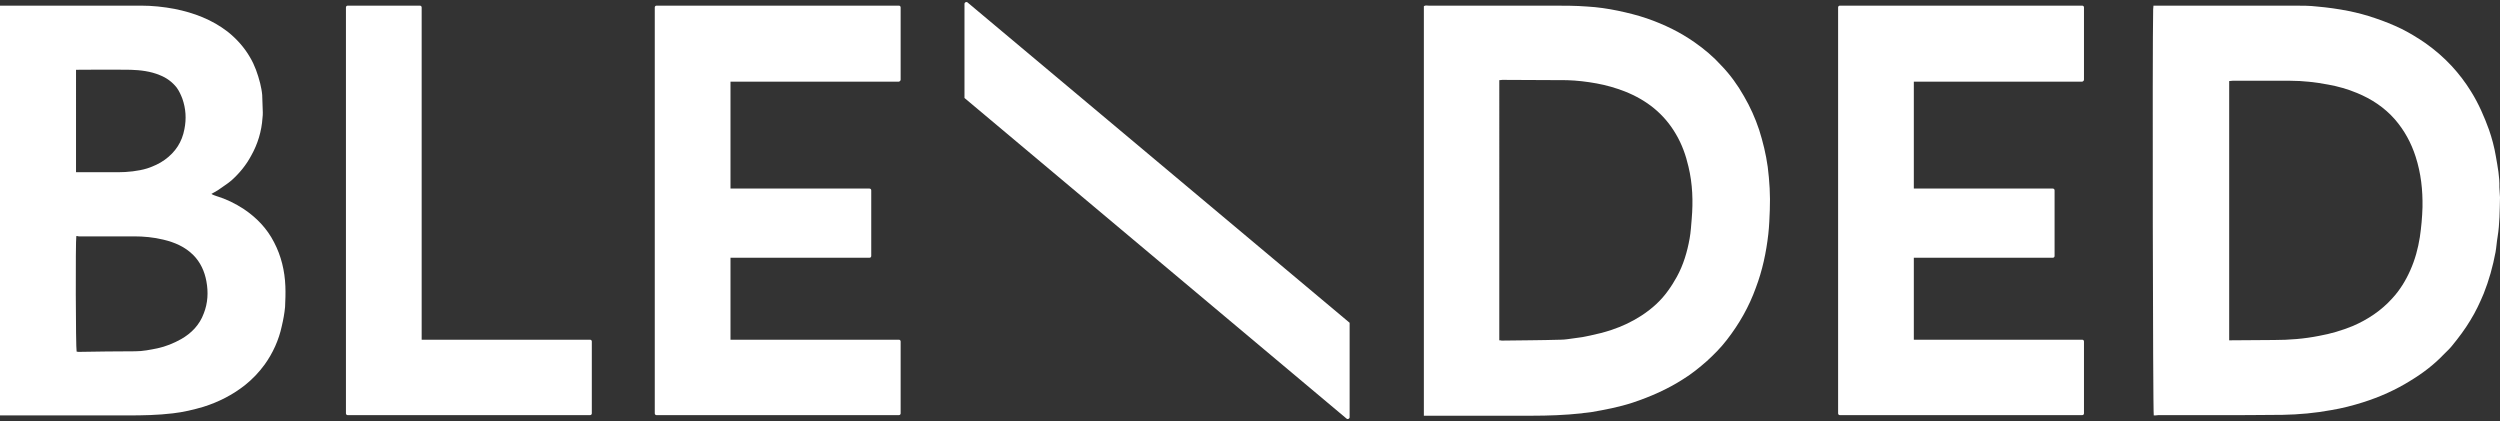 <?xml version="1.0" encoding="utf-8"?>
<!-- Generator: Adobe Illustrator 22.0.1, SVG Export Plug-In . SVG Version: 6.00 Build 0)  -->
<svg version="1.1" id="Layer_1" xmlns="http://www.w3.org/2000/svg" xmlns:xlink="http://www.w3.org/1999/xlink" x="0px" y="0px"
	 viewBox="0 0 841.9 141.8" style="enable-background:new 0 0 841.9 141.8;" xml:space="preserve">
<rect x="0" y="0" width="841.9" height="141.8" fill="#333333" stroke="none"/>
<style type="text/css">
	.st0{fill:#FFFFFF;}
</style>
<path class="st0" d="M750.8,114.6c0.3,0,0.5,0,0.8,0c4.7,0,9.5-0.1,14.2-0.1c5.1,0,10.2-0.4,15.2-1.4c3.9-0.7,7.6-1.8,11.3-3.3
	c5.1-2.2,9.6-5.2,13.3-9.3c2.6-2.8,4.6-6.1,6.1-9.5c1.6-3.6,2.6-7.3,3.2-11.1c0.5-3.4,0.8-6.7,0.9-10.1c0.1-5.8-0.5-11.4-2.3-17
	c-1.5-4.7-3.8-8.9-7-12.6c-3.5-4-7.9-6.9-12.8-8.9c-3.1-1.3-6.3-2.2-9.6-2.8c-4.2-0.8-8.5-1.3-12.8-1.3c-6.5,0-13,0-19.5,0
	c-0.3,0-0.7,0.1-1.1,0.1V114.6z M725.3,139.9c-0.3-1.5-0.5-124.2-0.2-136.8c0-0.3,0.1-0.7,0.1-1.2h1.4c15.3,0,30.7,0,46,0
	c2.6,0,5.2,0,7.7,0.3c3.5,0.3,7.1,0.8,10.6,1.5c3,0.6,6,1.4,8.9,2.4c3,1,6,2.2,8.9,3.6c2.8,1.4,5.4,3,7.9,4.7c3.3,2.3,6.3,4.9,9,7.8
	c2.5,2.7,4.7,5.6,6.6,8.7c2.5,4,4.4,8.4,6,12.8c1,2.9,1.8,5.9,2.3,8.9c0.6,3.5,1.3,6.9,1.2,10.5c0,1.1,0.2,2.3,0.2,3.4
	c-0.1,4.4-0.1,8.9-0.8,13.2c-0.3,1.7-0.4,3.5-0.7,5.2c-0.9,4.8-2.2,9.5-4,14c-1.3,3.1-2.7,6.1-4.5,9c-1.8,3-3.9,5.8-6.2,8.6
	c-0.8,1-1.7,1.8-2.6,2.7c-3.3,3.5-7.1,6.4-11.2,8.9c-5.1,3.2-10.5,5.6-16.2,7.4c-3.5,1.1-7,2-10.6,2.6c-5.4,1-10.9,1.5-16.4,1.6
	c-8,0.1-16,0.1-24,0.1c-6,0-11.9,0-17.9,0C726.2,139.9,725.7,139.9,725.3,139.9"/>
<path class="st0" d="M505.1,114.6c0.3,0,0.5,0.1,0.6,0.1c6.6-0.1,13.2-0.1,19.8-0.3c1.6,0,3.1-0.3,4.7-0.5c1.8-0.2,3.6-0.5,5.3-0.9
	c2.4-0.5,4.8-1.1,7.2-1.9c3.6-1.2,7-2.8,10.2-4.9c3.5-2.3,6.5-5,8.9-8.4c1.1-1.5,2-3,2.9-4.6c2.2-4,3.5-8.4,4.3-12.9
	c0.4-2.2,0.5-4.4,0.7-6.6c0.5-5.9,0.3-11.8-1.1-17.6c-0.9-3.9-2.2-7.5-4.2-10.9c-4-6.9-9.9-11.5-17.2-14.4c-3.1-1.2-6.2-2.1-9.5-2.7
	c-3.3-0.6-6.6-1-10-1.1c-7.3-0.1-14.6,0-21.8-0.1c-0.3,0-0.6,0.1-1,0.1V114.6z M479.5,139.9V2.1c0.5-0.4,1.1-0.2,1.6-0.2
	c13.9,0,27.8,0,41.6,0c3.9,0,7.9,0,11.8,0.3c3.5,0.2,6.9,0.7,10.3,1.4c3.3,0.7,6.6,1.5,9.8,2.6c2.9,1,5.8,2.2,8.6,3.6
	c2.6,1.3,5.1,2.8,7.4,4.4c3.3,2.3,6.4,4.9,9.1,7.9c3,3.1,5.5,6.6,7.6,10.3c2.1,3.6,3.8,7.4,5.1,11.3c1.3,4.1,2.3,8.2,2.9,12.5
	c0.6,4.8,0.9,9.6,0.7,14.5c-0.1,2.7-0.2,5.4-0.5,8.1c-0.7,6.2-2,12.3-4.2,18.1c-2.3,6.4-5.6,12.2-9.8,17.6c-2,2.6-4.3,4.9-6.7,7.1
	c-2.5,2.2-5.1,4.3-8,6.1c-5.3,3.4-11,5.9-17,7.9c-4.6,1.5-9.3,2.4-14,3.2c-1.1,0.2-2.2,0.2-3.2,0.4c-5.6,0.6-11.2,0.8-16.8,0.8
	c-11.6,0-23.2,0-34.7,0H479.5z"/>
<path class="st0" d="M25.6,58c0,0,9.9,0,14.1,0c1.7,0,3.3-0.1,5-0.3c1.6-0.2,3.3-0.5,4.9-1c2.1-0.7,4.1-1.6,5.9-2.9
	c3.6-2.6,5.8-6,6.6-10.3c0.7-3.5,0.5-6.9-0.7-10.3c-0.5-1.3-1.1-2.6-1.9-3.7c-1.5-1.9-3.4-3.3-5.7-4.2c-3.1-1.3-6.5-1.7-9.8-1.8
	c-5.8-0.1-18.4,0-18.4,0V58z M25.7,79.5c-0.3,1.7-0.2,37.8,0.1,38.9c0.2,0,0.4,0.1,0.6,0.1c6.4-0.1,12.7-0.2,19.1-0.2
	c2.6,0,5-0.5,7.5-1c2.8-0.6,5.5-1.7,8-3.1c3.5-2,6.2-4.8,7.6-8.6c1.4-3.5,1.6-7.2,0.9-10.9c-0.6-3.3-2-6.4-4.4-8.8
	c-2.8-2.8-6.3-4.3-10.1-5.2c-3.3-0.8-6.6-1.1-9.9-1.1c-6.2,0-12.4,0-18.6,0C26.3,79.5,26,79.5,25.7,79.5 M0,139.9V1.9
	c0,0,31.9,0,47.5,0c3.8,0,7.6,0.4,11.3,1.1c6.5,1.3,12.6,3.6,17.9,7.7c3,2.4,5.6,5.3,7.5,8.6c1.6,2.7,2.6,5.6,3.4,8.7
	c0.3,1.3,0.6,2.7,0.7,4c0.1,1.9,0.1,3.9,0.2,5.8c0,0.6,0,1.3-0.1,1.9c-0.3,4.5-1.6,8.8-3.8,12.7c-1.7,3.2-4,6-6.7,8.4
	c-1.4,1.2-3.1,2.2-4.6,3.3c-0.6,0.4-1.3,0.7-2.1,1.2c0.6,0.4,1.1,0.5,1.6,0.7c3.3,1,6.4,2.5,9.3,4.4c4.3,2.9,7.8,6.5,10.2,11.2
	c2.4,4.6,3.6,9.6,3.8,14.8c0.1,2.4,0,4.7-0.1,7c-0.2,2.1-0.6,4.3-1.1,6.4c-1,4.7-3,9.1-5.8,13c-1.9,2.6-4.1,4.9-6.6,6.9
	c-4.2,3.3-8.9,5.7-14,7.3c-3.4,1-6.8,1.8-10.3,2.2c-5,0.6-10.1,0.7-15.2,0.7C29.1,139.9,0,139.9,0,139.9"/>
<path class="st0" d="M142,114.4V2.5c0-0.4-0.3-0.6-0.6-0.6h-24.3c-0.4,0-0.6,0.3-0.6,0.6v136.7c0,0.4,0.3,0.6,0.6,0.6h81.6
	c0.4,0,0.6-0.3,0.6-0.6V115c0-0.4-0.3-0.6-0.6-0.6H142z"/>
<path class="st0" d="M303.3,26.8V2.5c0-0.4-0.3-0.6-0.6-0.6h-81.6c-0.4,0-0.6,0.3-0.6,0.6v136.7c0,0.4,0.3,0.6,0.6,0.6h81.6
	c0.4,0,0.6-0.3,0.6-0.6V115c0-0.4-0.3-0.6-0.6-0.6H246V86.8h46.8c0.4,0,0.6-0.3,0.6-0.6V64.1c0-0.4-0.3-0.6-0.6-0.6H246v-36h56.7
	C303.1,27.4,303.3,27.1,303.3,26.8z"/>
<path class="st0" d="M701.8,26.8V2.5c0-0.4-0.3-0.6-0.6-0.6h-81.6c-0.4,0-0.6,0.3-0.6,0.6v136.7c0,0.4,0.3,0.6,0.6,0.6h81.6
	c0.4,0,0.6-0.3,0.6-0.6V115c0-0.4-0.3-0.6-0.6-0.6h-56.7V86.8h46.8c0.4,0,0.6-0.3,0.6-0.6V64.1c0-0.4-0.3-0.6-0.6-0.6h-46.8v-36
	h56.7C701.6,27.4,701.8,27.1,701.8,26.8z"/>
<path class="st0" d="M454.5,108.7L325.8,0.8c-0.4-0.3-1,0-1,0.5V33L453.5,141c0.4,0.3,1,0,1-0.5V108.7z"/>
</svg>
